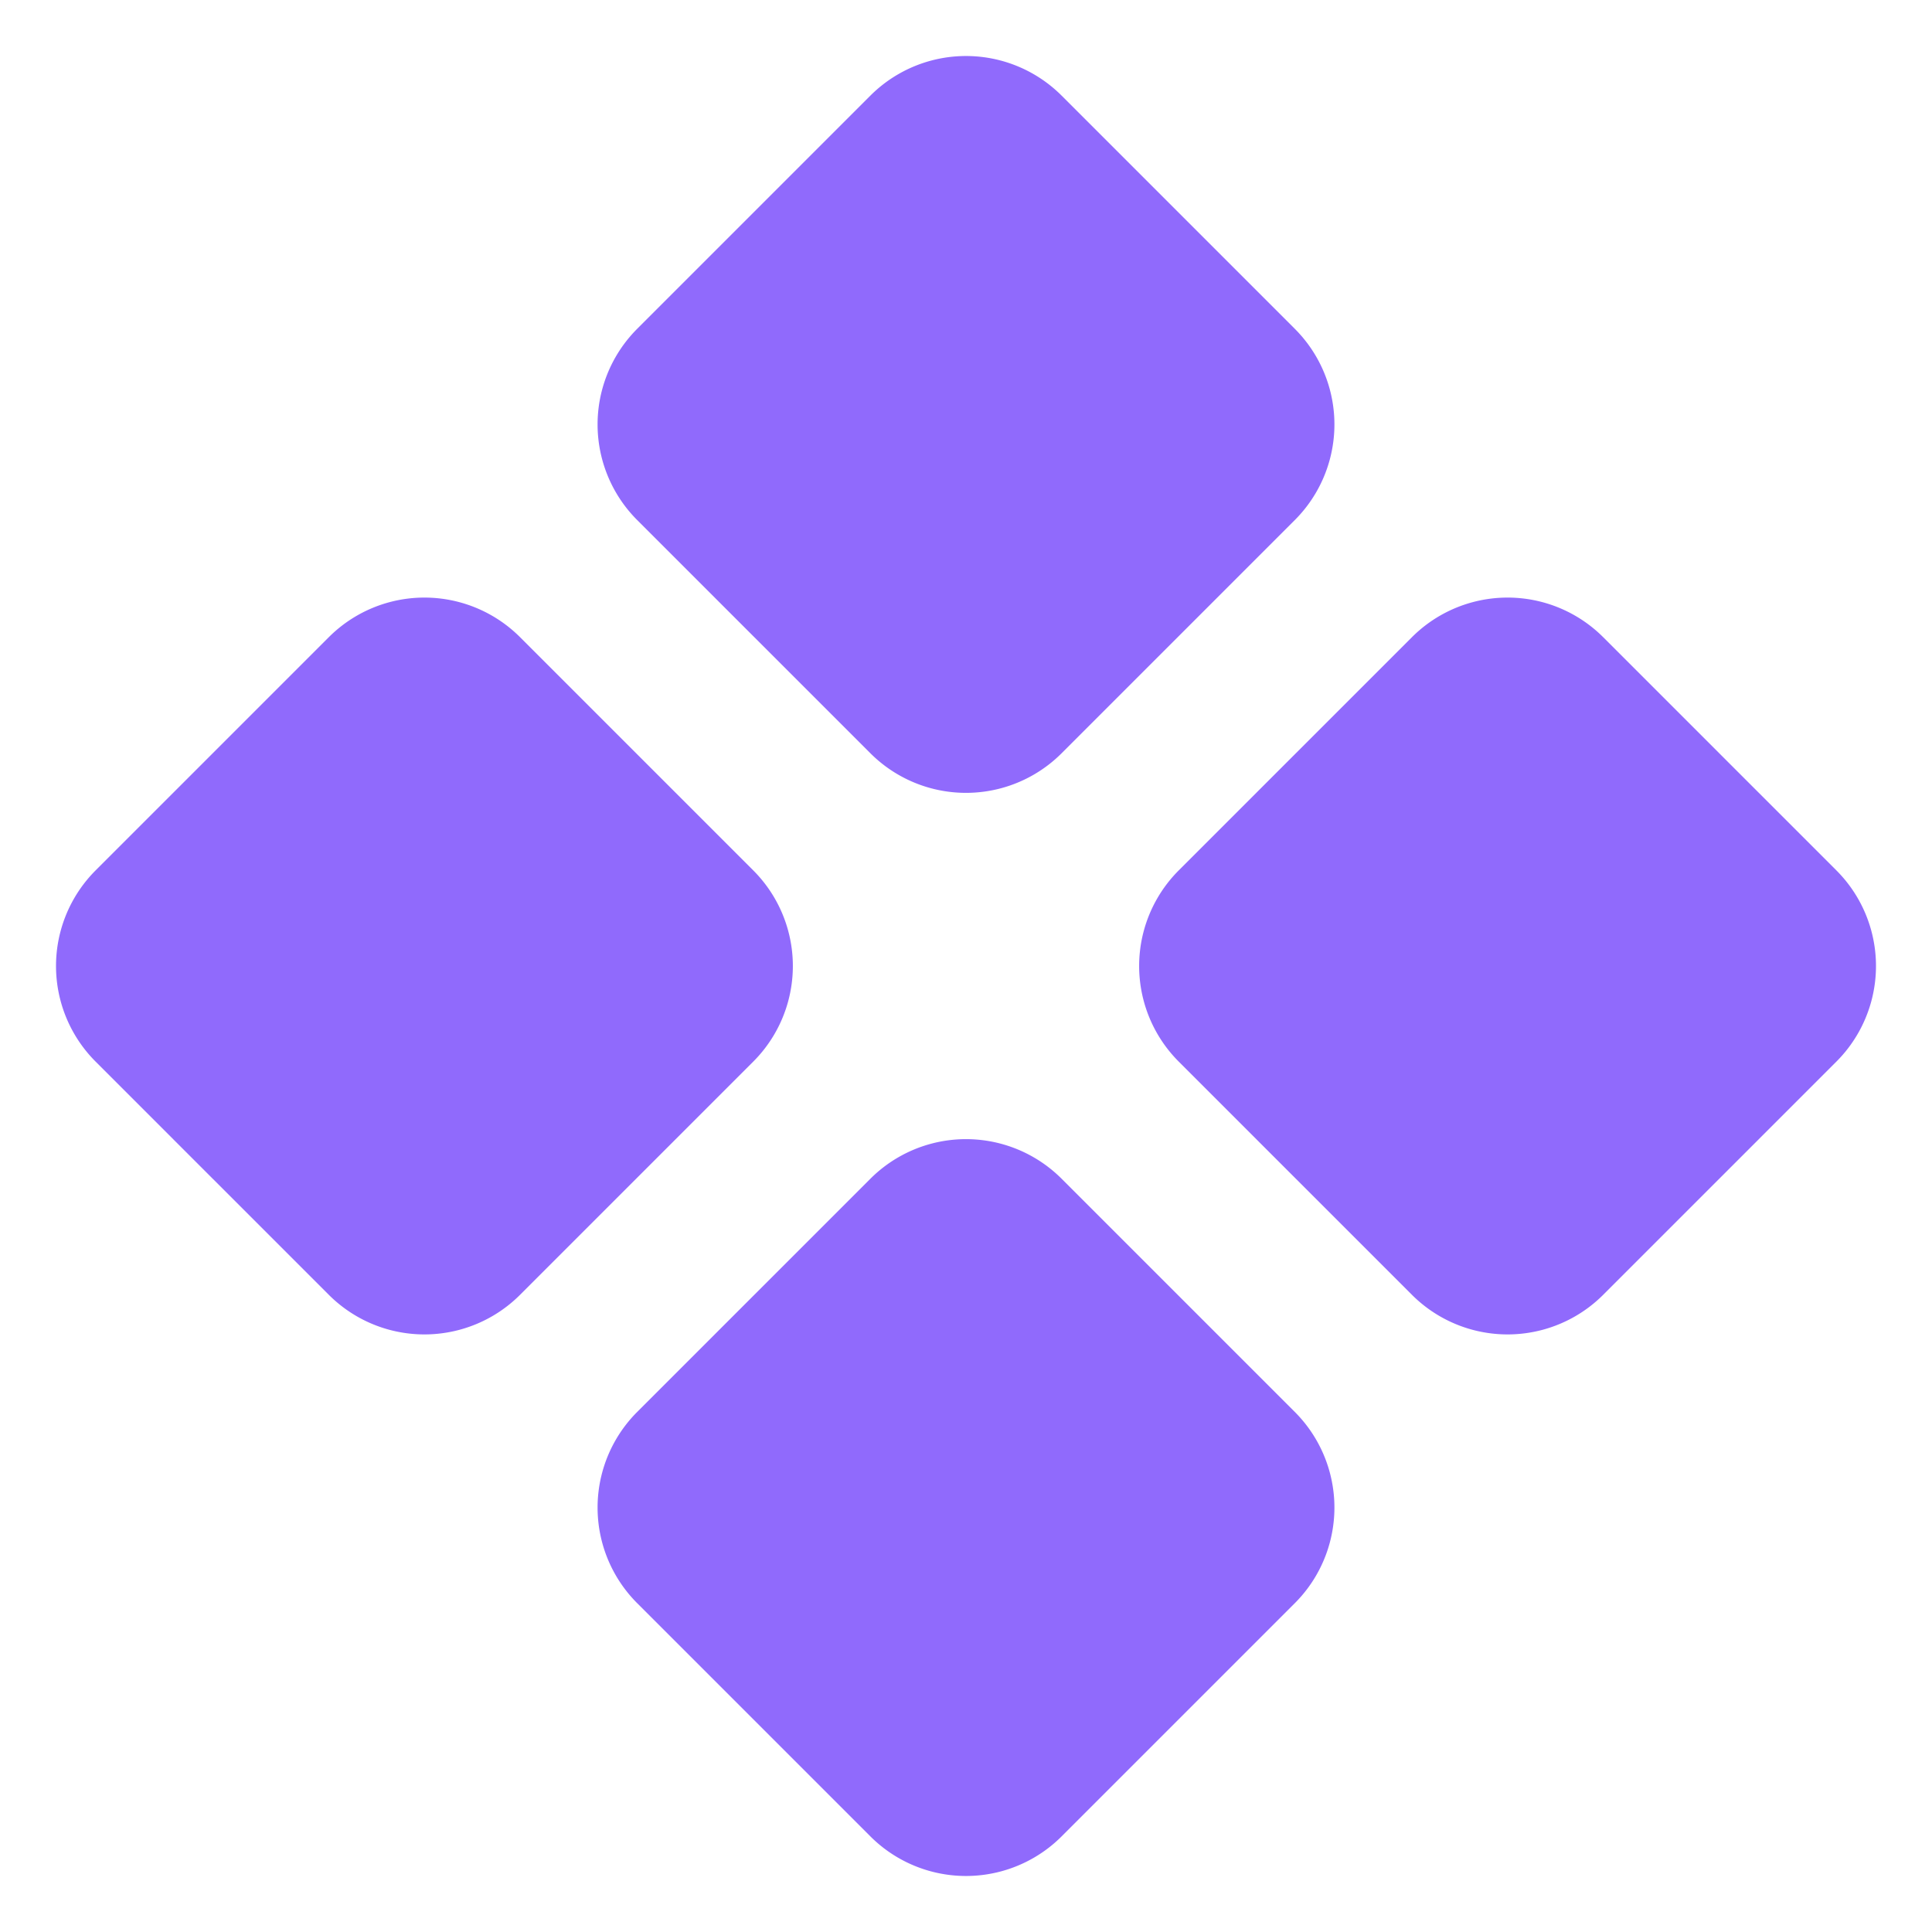 <svg xmlns="http://www.w3.org/2000/svg" width="32" height="32" fill="none"><g clip-path="url(#a)"><path fill="#906AFC" d="M26.554 21.446a2.24 2.24 0 0 1-3.168 0l-3.862-3.862a2.24 2.24 0 0 1 0-3.168l3.862-3.862a2.24 2.24 0 0 1 3.168 0l3.862 3.862a2.24 2.24 0 0 1 0 3.168l-3.862 3.862zm-17.94 0a2.24 2.24 0 0 1-3.168 0l-3.862-3.862a2.24 2.24 0 0 1 0-3.168l3.862-3.862a2.24 2.24 0 0 1 3.168 0l3.862 3.862a2.24 2.24 0 0 1 0 3.168l-3.862 3.862zm8.97 8.97a2.24 2.24 0 0 1-3.168 0l-3.862-3.862a2.24 2.24 0 0 1 0-3.168l3.862-3.862a2.24 2.24 0 0 1 3.168 0l3.862 3.862a2.24 2.24 0 0 1 0 3.168l-3.862 3.862zm0-17.94a2.24 2.24 0 0 1-3.168 0l-3.862-3.862a2.24 2.24 0 0 1 0-3.168l3.862-3.862a2.24 2.24 0 0 1 3.168 0l3.862 3.862a2.24 2.24 0 0 1 0 3.168l-3.862 3.862z"/></g><defs><clipPath id="a"><path fill="#fff" d="M0 0h32v32H0z"/></clipPath></defs></svg>